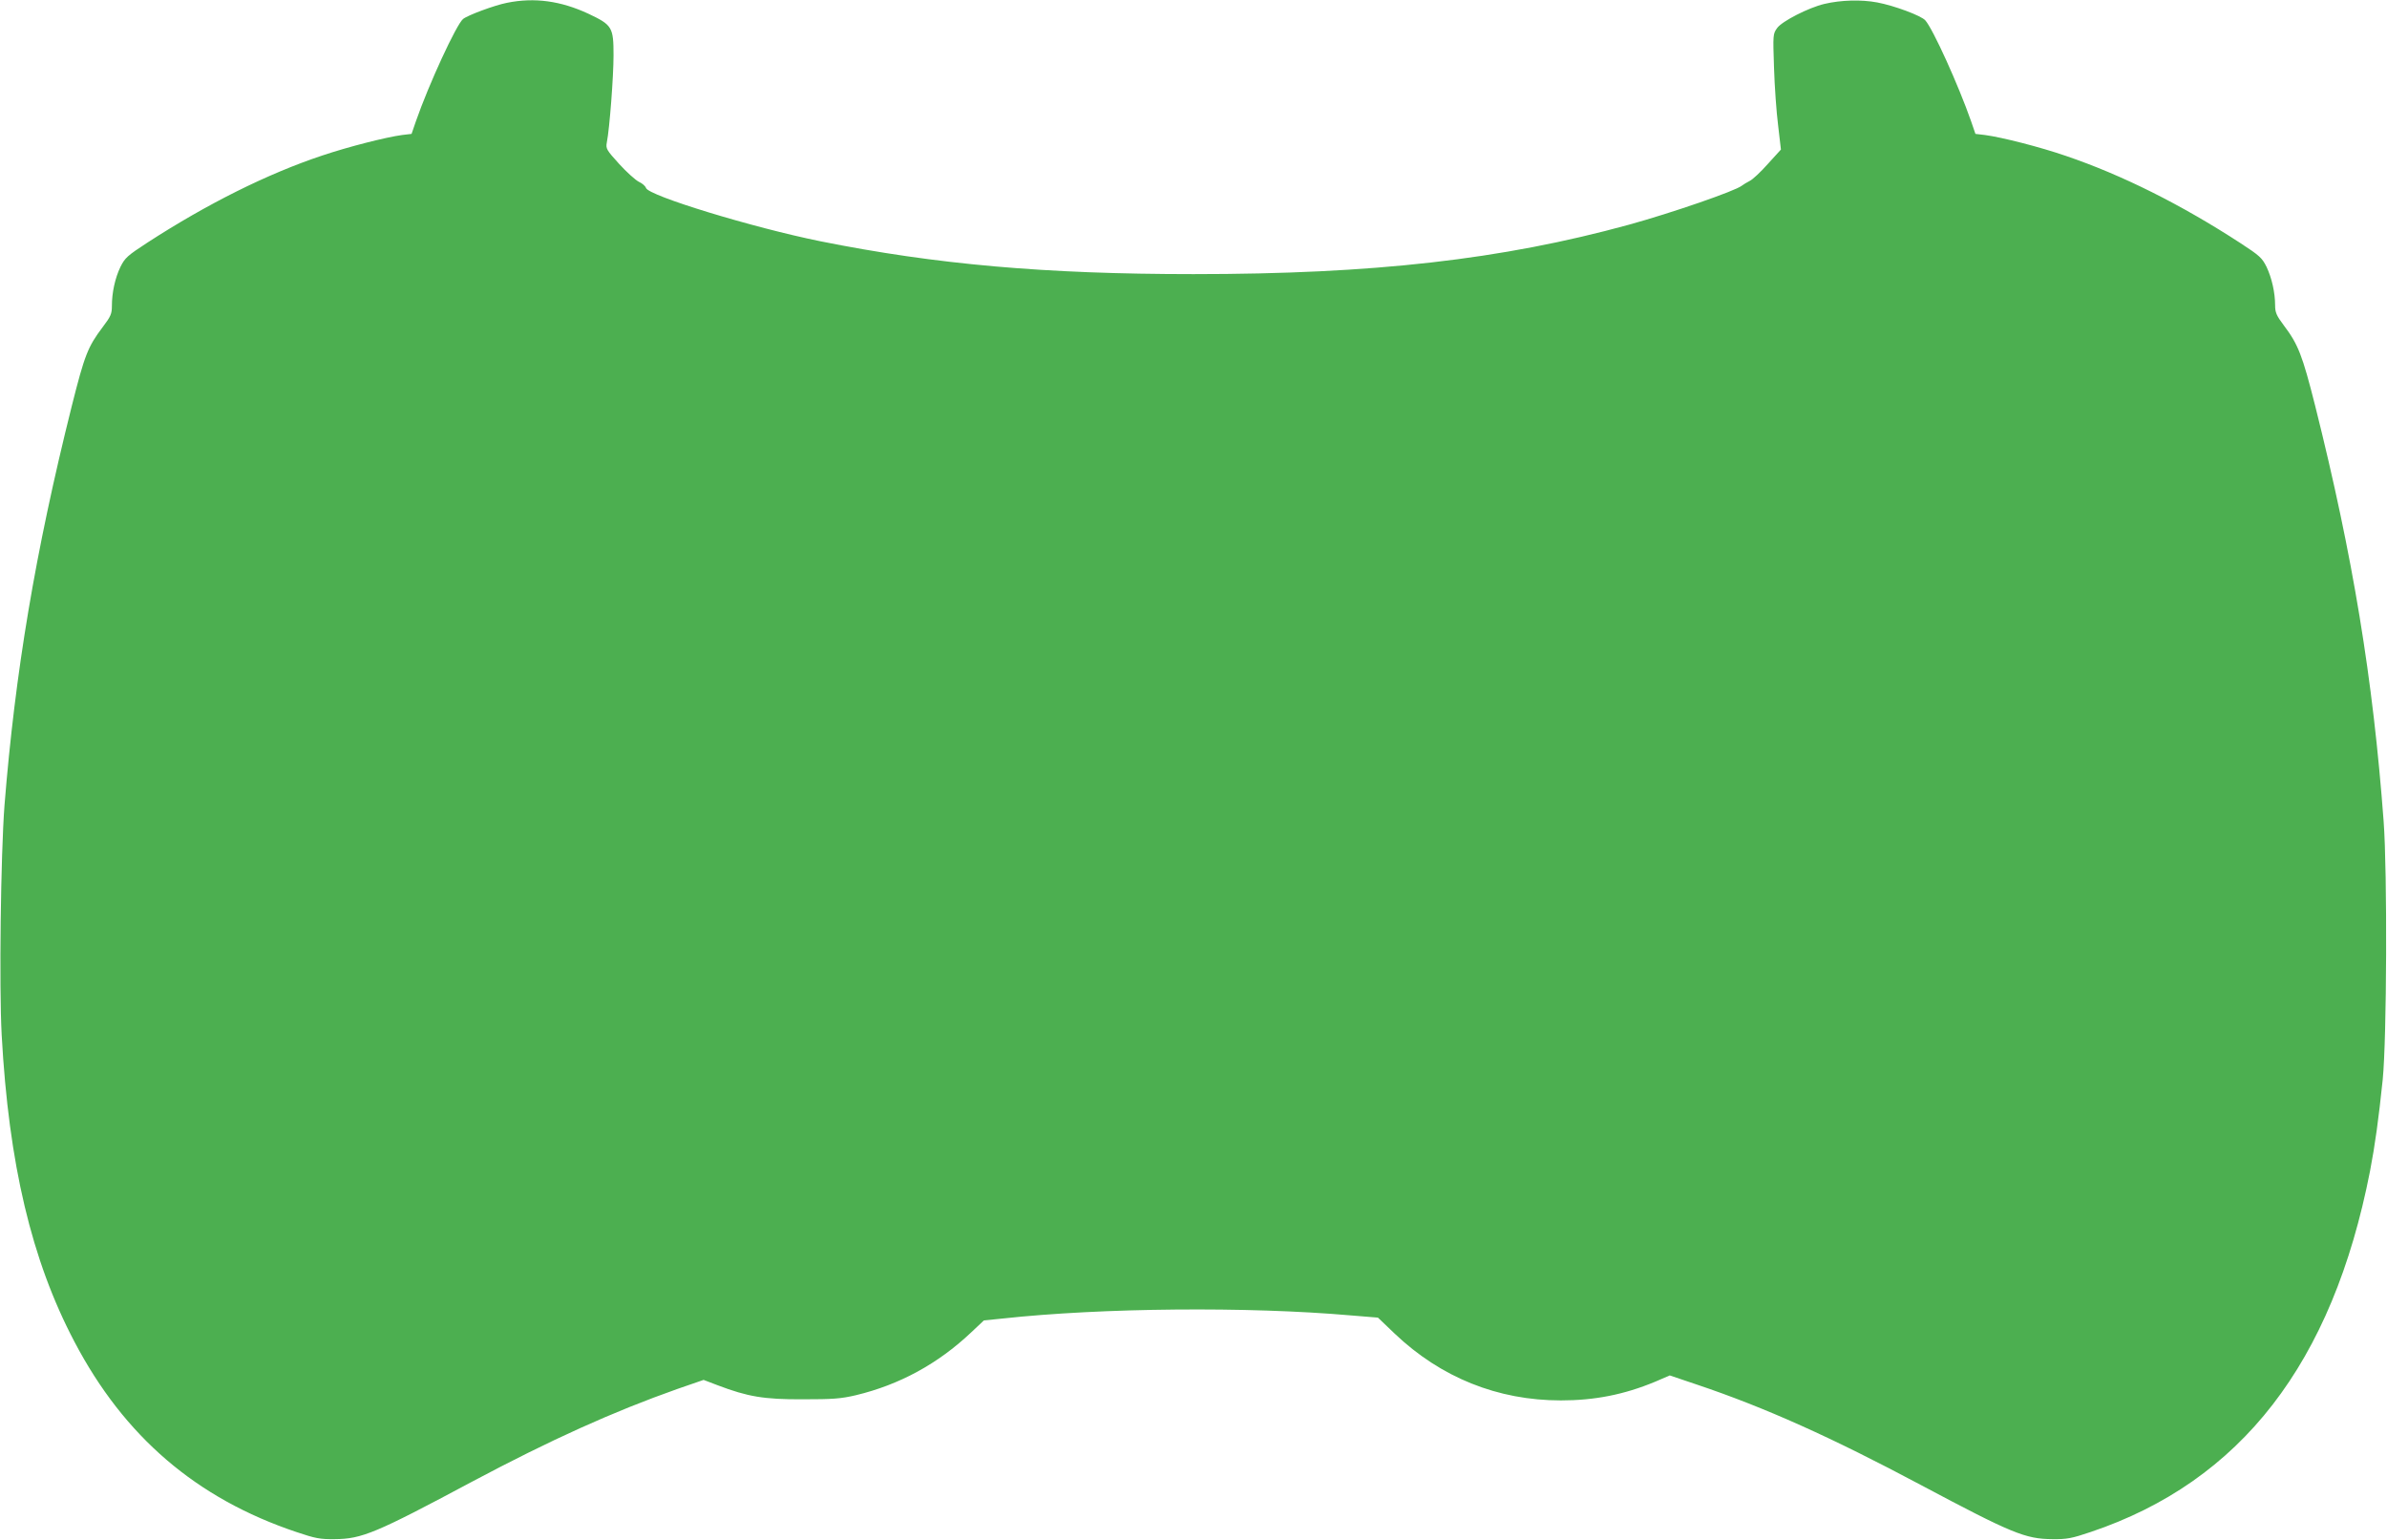 <?xml version="1.0" standalone="no"?>
<!DOCTYPE svg PUBLIC "-//W3C//DTD SVG 20010904//EN"
 "http://www.w3.org/TR/2001/REC-SVG-20010904/DTD/svg10.dtd">
<svg version="1.0" xmlns="http://www.w3.org/2000/svg"
 width="1280pt" height="826pt" viewBox="0 0 1280 826"
 preserveAspectRatio="xMidYMid meet">
<g transform="translate(0,826) scale(0.1,-0.1)"
fill="#4caf50" stroke="none">
<path d="M2719 8245 c-67 -13 -212 -67 -236 -87 -36 -30 -183 -348 -253 -549
l-23 -67 -51 -6 c-88 -12 -288 -63 -428 -110 -294 -98 -617 -259 -939 -468
-106 -69 -119 -81 -143 -129 -29 -60 -46 -138 -46 -210 0 -42 -6 -56 -50 -114
-79 -105 -96 -148 -165 -422 -196 -784 -304 -1430 -361 -2143 -20 -266 -29
-971 -15 -1230 38 -692 160 -1208 390 -1645 267 -509 654 -841 1191 -1021 101
-34 126 -39 205 -38 145 1 220 32 736 308 421 224 755 375 1103 498 l139 48
76 -29 c161 -61 247 -76 456 -75 162 0 204 3 285 22 233 56 439 168 617 336
l69 65 99 10 c533 58 1317 65 1867 17 l147 -12 90 -86 c247 -235 552 -358 891
-358 181 0 339 31 505 100 l79 34 145 -49 c366 -123 722 -283 1206 -541 483
-257 556 -287 700 -288 79 -1 104 4 205 38 807 271 1298 906 1499 1936 27 140
46 279 68 490 22 221 25 1114 5 1385 -57 766 -165 1422 -367 2228 -69 273 -91
330 -169 433 -39 52 -46 69 -46 107 0 68 -18 147 -46 206 -24 48 -37 60 -138
126 -321 209 -638 367 -938 469 -136 47 -343 100 -434 112 l-51 6 -23 67 c-67
192 -205 497 -246 542 -22 25 -167 79 -258 96 -86 16 -194 13 -283 -8 -85 -20
-227 -93 -253 -129 -23 -32 -23 -35 -17 -214 3 -99 13 -239 22 -309 l15 -129
-70 -77 c-38 -43 -82 -84 -97 -91 -16 -8 -35 -20 -43 -26 -35 -28 -373 -145
-605 -209 -681 -187 -1370 -265 -2335 -265 -796 0 -1382 52 -2000 176 -365 74
-922 244 -936 286 -3 10 -20 25 -38 33 -18 9 -66 52 -106 96 -68 75 -72 82
-66 115 15 75 36 356 36 467 0 151 -7 163 -134 223 -148 69 -289 89 -437 59z"/>
</g>
</svg>
